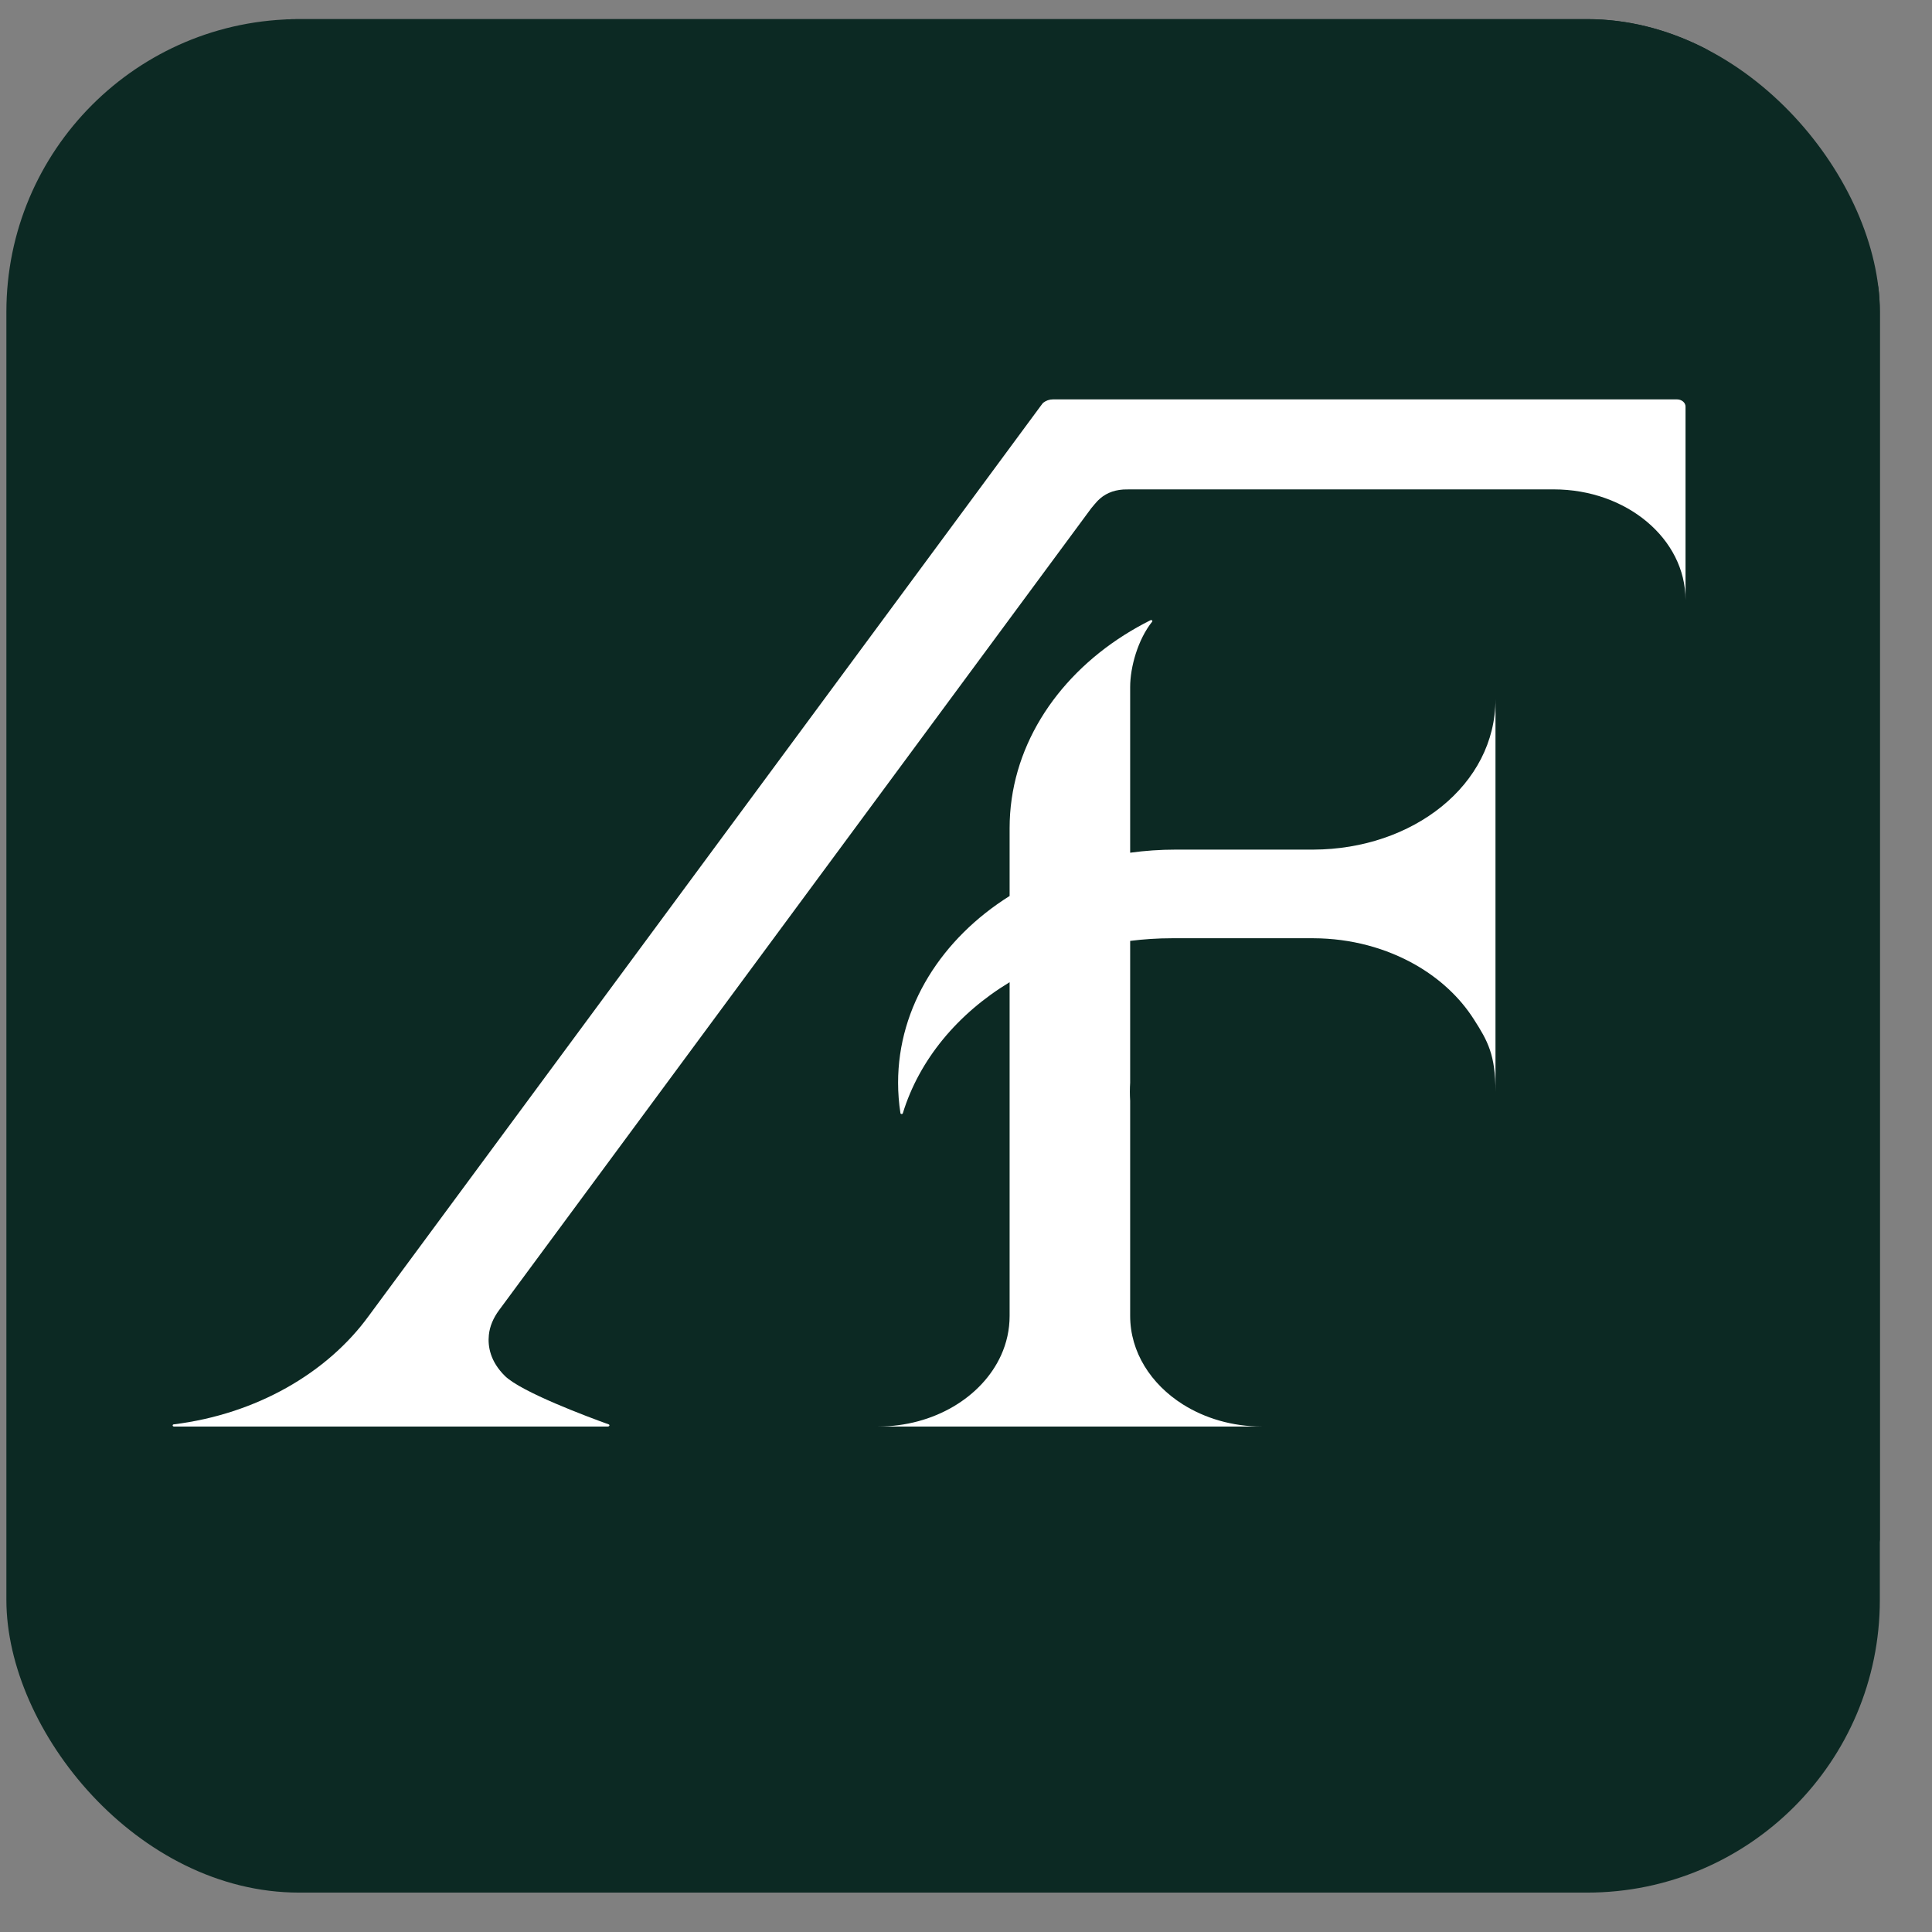 <?xml version="1.0" encoding="UTF-8"?> <svg xmlns="http://www.w3.org/2000/svg" width="33" height="33" viewBox="0 0 33 33" fill="none"><rect x="0" y="0" width="33" height="33" fill="#808080" stroke="none"/><g clip-path="url(#clip0_147_2)"><rect x="0.109" y="0.327" width="32" height="32" rx="5" fill="#0C2923"></rect><rect x="1" width="31.188" height="31.188" rx="5.848" fill="#0C2923"></rect><path d="M25.544 18.648V11.942C25.544 13.409 24.132 14.507 22.433 14.512H20.084C19.819 14.512 19.558 14.53 19.304 14.565V11.735C19.304 11.394 19.436 10.923 19.68 10.618C19.692 10.602 19.671 10.584 19.651 10.594C19.495 10.672 19.345 10.757 19.201 10.848C18.013 11.602 17.245 12.798 17.245 14.145V14.512V15.304C16.089 16.03 15.34 17.189 15.34 18.494C15.34 18.67 15.354 18.843 15.38 19.013C15.383 19.033 15.416 19.034 15.421 19.015C15.702 18.1 16.359 17.313 17.245 16.777V22.476C17.245 22.713 17.194 22.94 17.099 23.149C16.776 23.86 15.956 24.366 14.995 24.366H21.555C21.048 24.366 20.581 24.225 20.204 23.988C19.658 23.643 19.304 23.094 19.304 22.476V18.804C19.301 18.752 19.299 18.7 19.299 18.648C19.299 18.595 19.301 18.543 19.304 18.492V16.071C19.537 16.042 19.775 16.026 20.017 16.026H22.433C23.08 16.028 23.68 16.196 24.178 16.48C24.594 16.718 24.938 17.038 25.176 17.413C25.412 17.781 25.544 18.017 25.544 18.647" fill="white"></path><path d="M10.386 24.366H2.971C2.944 24.366 2.941 24.332 2.968 24.329C4.376 24.155 5.59 23.453 6.299 22.476L16.724 8.359L17.763 6.951L17.802 6.899C17.808 6.891 17.815 6.882 17.824 6.876C17.866 6.843 17.923 6.822 17.985 6.822H28.644C28.725 6.822 28.79 6.877 28.79 6.945V10.248C28.79 9.204 27.783 8.359 26.539 8.359H19.292L19.188 8.361C19.003 8.373 18.859 8.441 18.748 8.555C18.715 8.59 18.683 8.629 18.643 8.677C18.641 8.679 18.64 8.681 18.638 8.683L8.522 22.382C8.428 22.51 8.365 22.653 8.35 22.803C8.33 22.997 8.373 23.254 8.624 23.502C8.903 23.777 10.046 24.203 10.396 24.329C10.419 24.337 10.411 24.365 10.386 24.365V24.366Z" fill="white"></path></g><defs><clipPath id="clip0_147_2"><rect x="0.109" y="0.327" width="32" height="32" rx="5" fill="white"></rect></clipPath></defs></svg> 